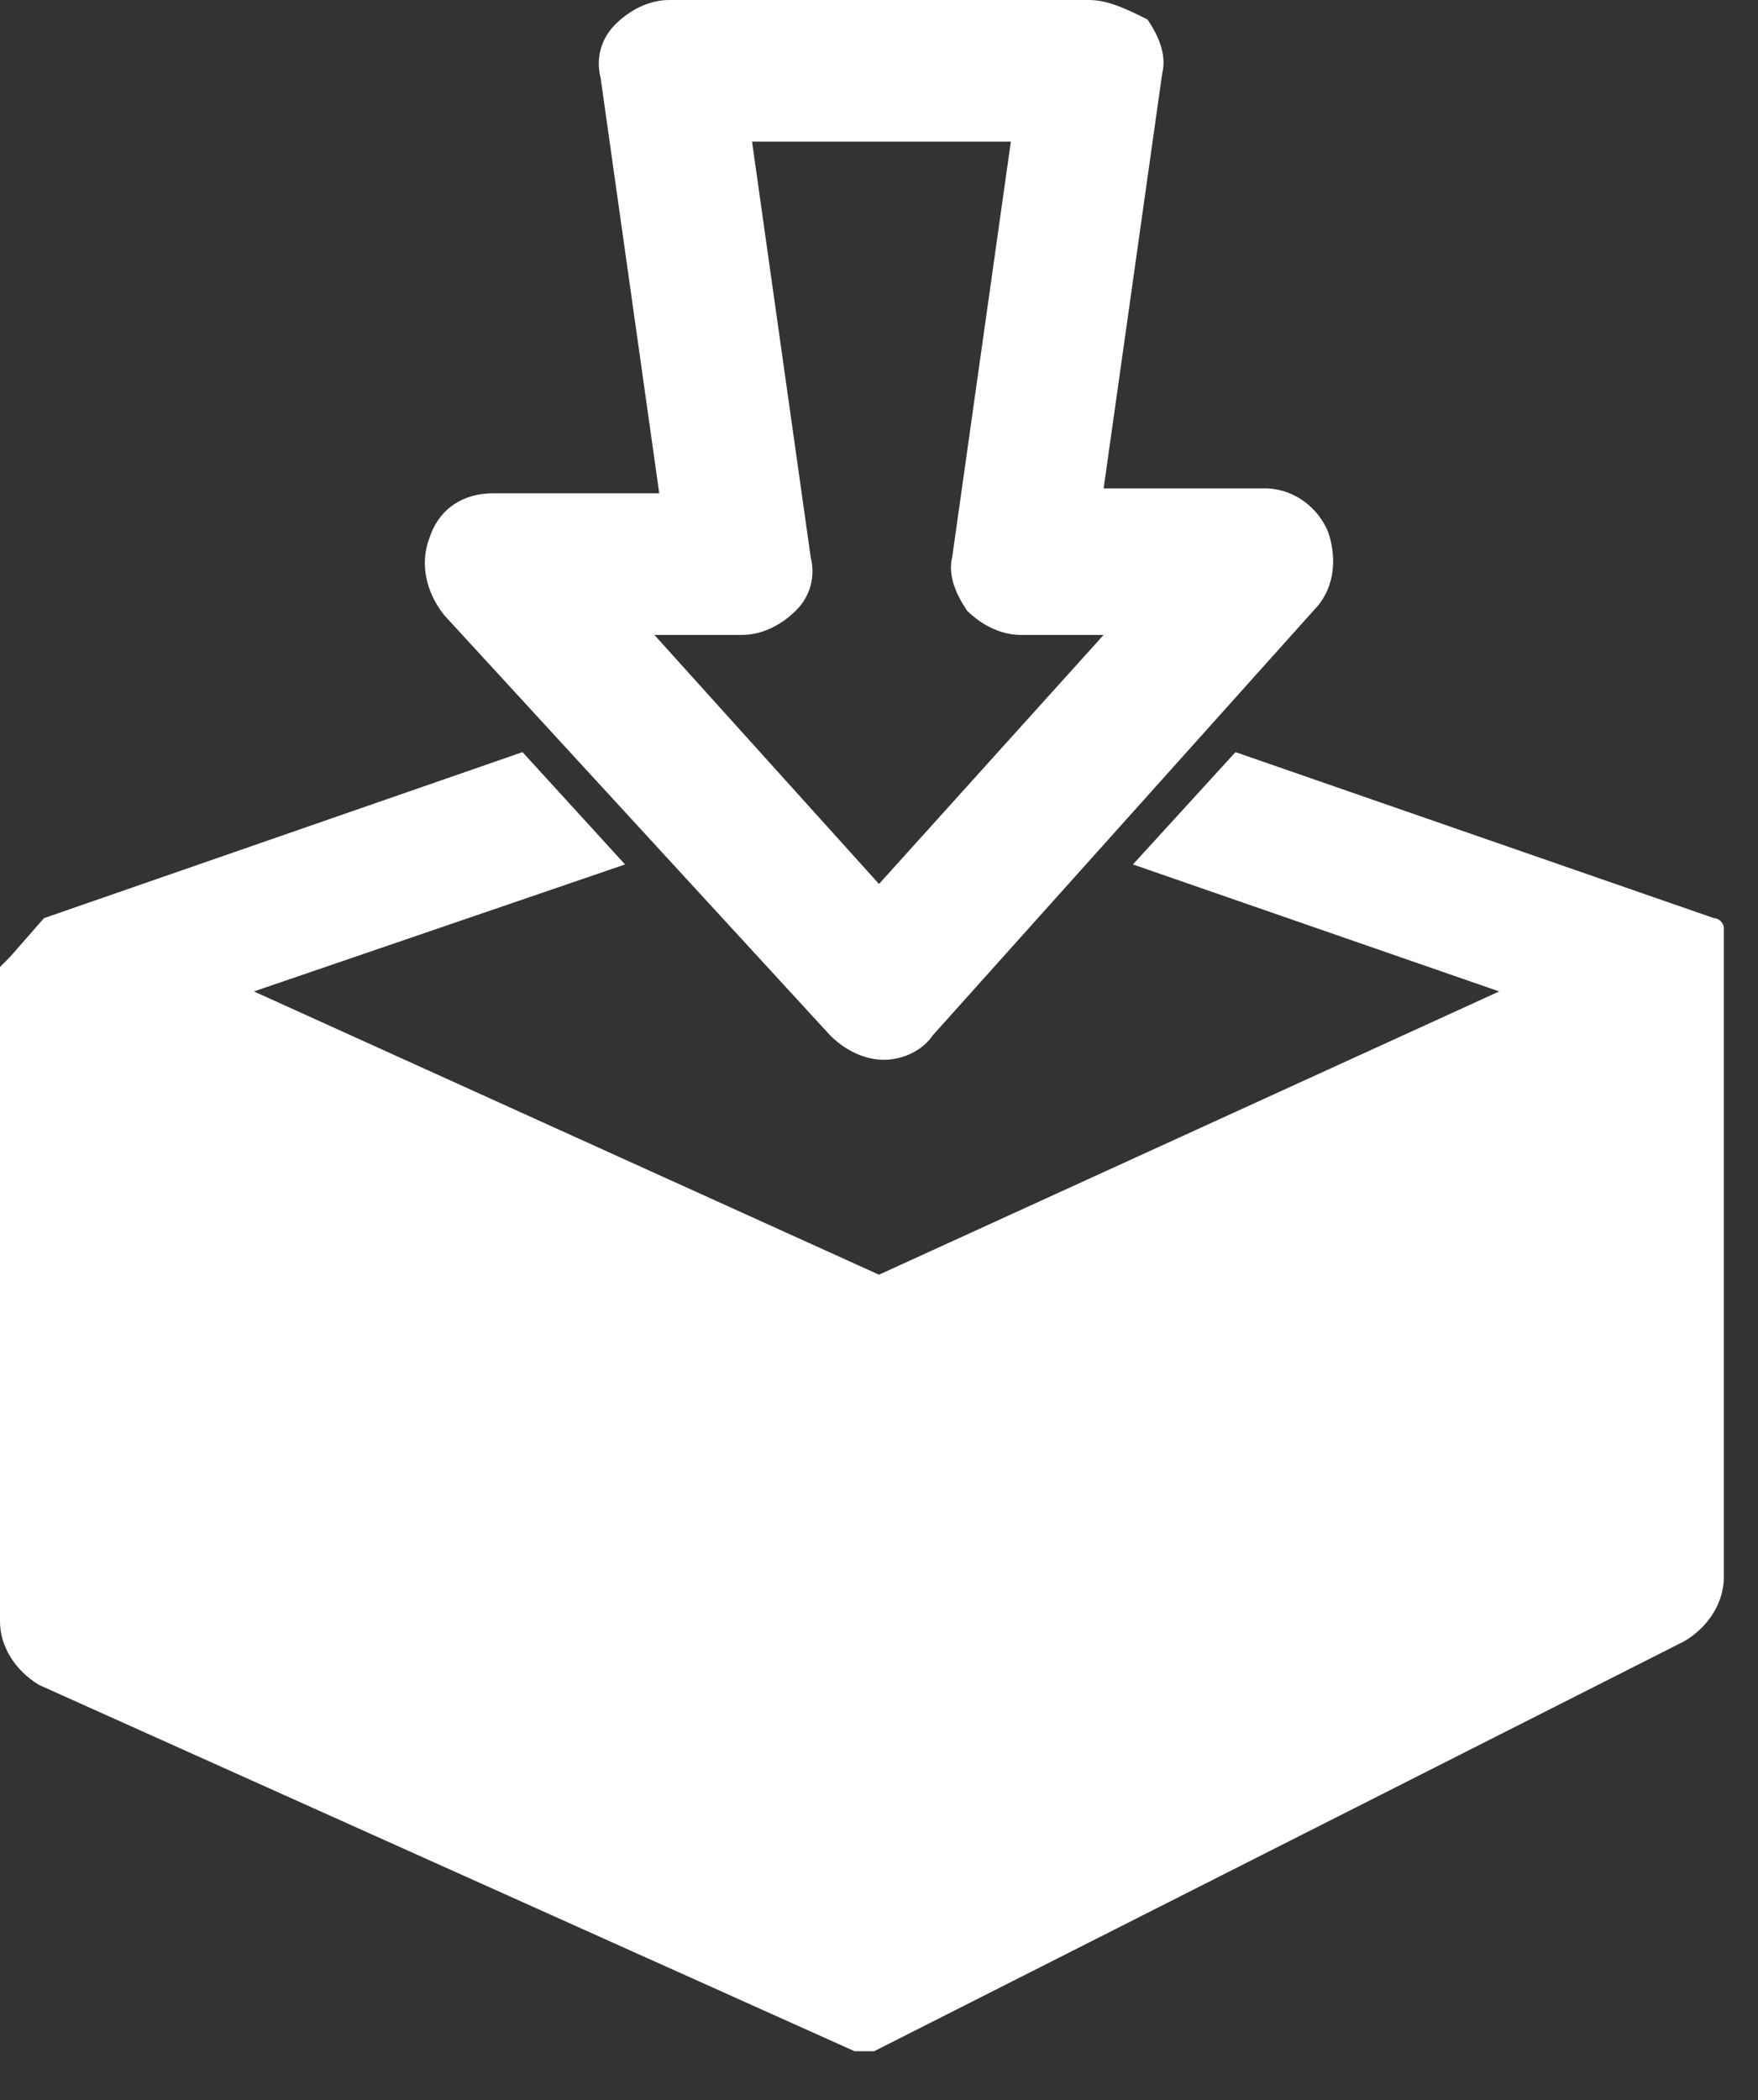 <?xml version="1.0" encoding="UTF-8"?> <svg xmlns="http://www.w3.org/2000/svg" xmlns:xlink="http://www.w3.org/1999/xlink" version="1.1" id="Layer_1" x="0px" y="0px" width="36px" height="43px" viewBox="0 0 36 43" style="enable-background:new 0 0 36 43;" xml:space="preserve"><rect x="0" y="0" width="36" height="43" fill="#333333" stroke="none"/> <style type="text/css"> .st0{fill:#FFFFFF;} </style> <g> <path id="Fill-1" class="st0" d="M18,18.1L13.4,13h1.8c0.4,0,0.8-0.2,1.1-0.5c0.3-0.3,0.4-0.7,0.3-1.1l-1.2-8.5h5.3l-1.2,8.5 c-0.1,0.4,0.1,0.8,0.3,1.1c0.3,0.3,0.7,0.5,1.1,0.5h1.7L18,18.1z M17,21.2c0.3,0.3,0.7,0.5,1.1,0.5c0.4,0,0.8-0.2,1-0.5l7.8-8.7 c0.4-0.4,0.5-1,0.3-1.6c-0.2-0.5-0.7-0.9-1.3-0.9h-3.3l1.2-8.5c0.1-0.4-0.1-0.8-0.3-1.1C23.1,0.2,22.7,0,22.3,0h-8.6 c-0.4,0-0.8,0.2-1.1,0.5c-0.3,0.3-0.4,0.7-0.3,1.1l1.2,8.5h-3.4c-0.6,0-1.1,0.3-1.3,0.9c-0.2,0.5-0.1,1.1,0.3,1.6L17,21.2L17,21.2z M16.6,28.6v10.6L2.9,32.3v-9.9L16.6,28.6L16.6,28.6z M33.1,22.4v9.9l-13.7,6.9V28.6L33.1,22.4z M0.9,18.8L0.9,18.8l9.8-3.4 l2.1,2.3l-7.6,2.6L18,26.1l12.7-5.8l-7.5-2.6l2.1-2.3l9.8,3.4l0,0c0,0,0,0,0,0l0,0l0,0l0,0c0,0,0,0,0,0l0,0l0,0 c0.1,0,0.2,0.1,0.2,0.2l0,0l0,0l0,0l0,0l0,0l0,0l0,0c0,0,0,0,0,0l0,0l0,0l0,0l0,0l0,0l0,0l0,0c0,0,0,0,0,0l0,0l0,0c0,0,0,0.1,0,0.1 l0,0c0,0,0,0.1,0,0.1l0,0c0,0,0,0.1,0,0.1l0,0l0,0l0,0l0,0l0,0l0,0l0,0l0,0v13c0,0.5-0.3,1-0.8,1.3l-16.6,8.4l0,0l0,0l0,0l0,0l0,0 l0,0l0,0l0,0l0,0l0,0l-0.1,0l0,0l0,0l0,0l0,0l0,0l-0.1,0l-0.1,0l-0.1,0l0,0l0,0l0,0l0,0l0,0L0.8,34.5C0.3,34.2,0,33.7,0,33.2V20.1 l0,0l0,0l0,0l0,0l0,0l0,0l0,0l0,0c0,0,0-0.1,0-0.1l0,0c0,0,0-0.1,0-0.1l0,0c0,0,0-0.1,0-0.1l0,0l0,0c0,0,0,0,0,0l0,0l0,0l0,0l0,0 l0,0l0,0l0,0l0,0c0,0,0,0,0,0l0,0l0,0l0,0l0,0l0,0l0,0l0,0c0.1-0.1,0.1-0.1,0.2-0.2l0,0l0,0c0,0,0,0,0,0l0,0L0.9,18.8L0.9,18.8 L0.9,18.8C0.9,18.8,0.9,18.8,0.9,18.8L0.9,18.8z"></path> </g> </svg> 